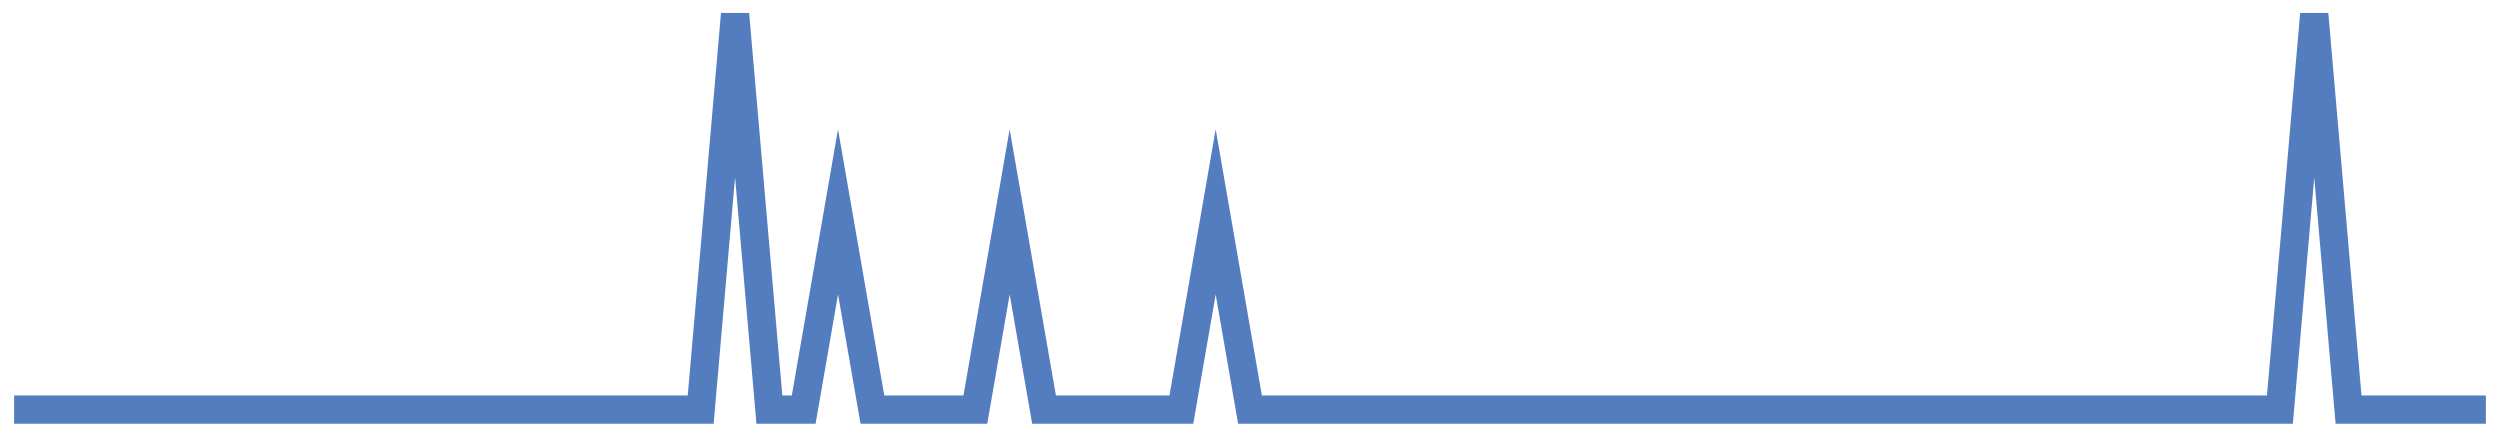 <?xml version="1.0" encoding="UTF-8"?>
<svg xmlns="http://www.w3.org/2000/svg" xmlns:xlink="http://www.w3.org/1999/xlink" width="177pt" height="30pt" viewBox="0 0 177 30" version="1.1">
<g id="surface35716946">
<path style="fill:none;stroke-width:2;stroke-linecap:butt;stroke-linejoin:miter;stroke:rgb(32.941%,49.02%,74.902%);stroke-opacity:1;stroke-miterlimit:10;" d="M 1 29 L 49.609 29 L 52.043 1 L 54.473 29 L 56.902 29 L 59.332 15 L 61.766 29 L 69.055 29 L 71.484 15 L 73.918 29 L 83.641 29 L 86.07 15 L 88.5 29 L 161.418 29 L 163.848 1 L 166.277 29 L 176 29 "/>
</g>
</svg>
